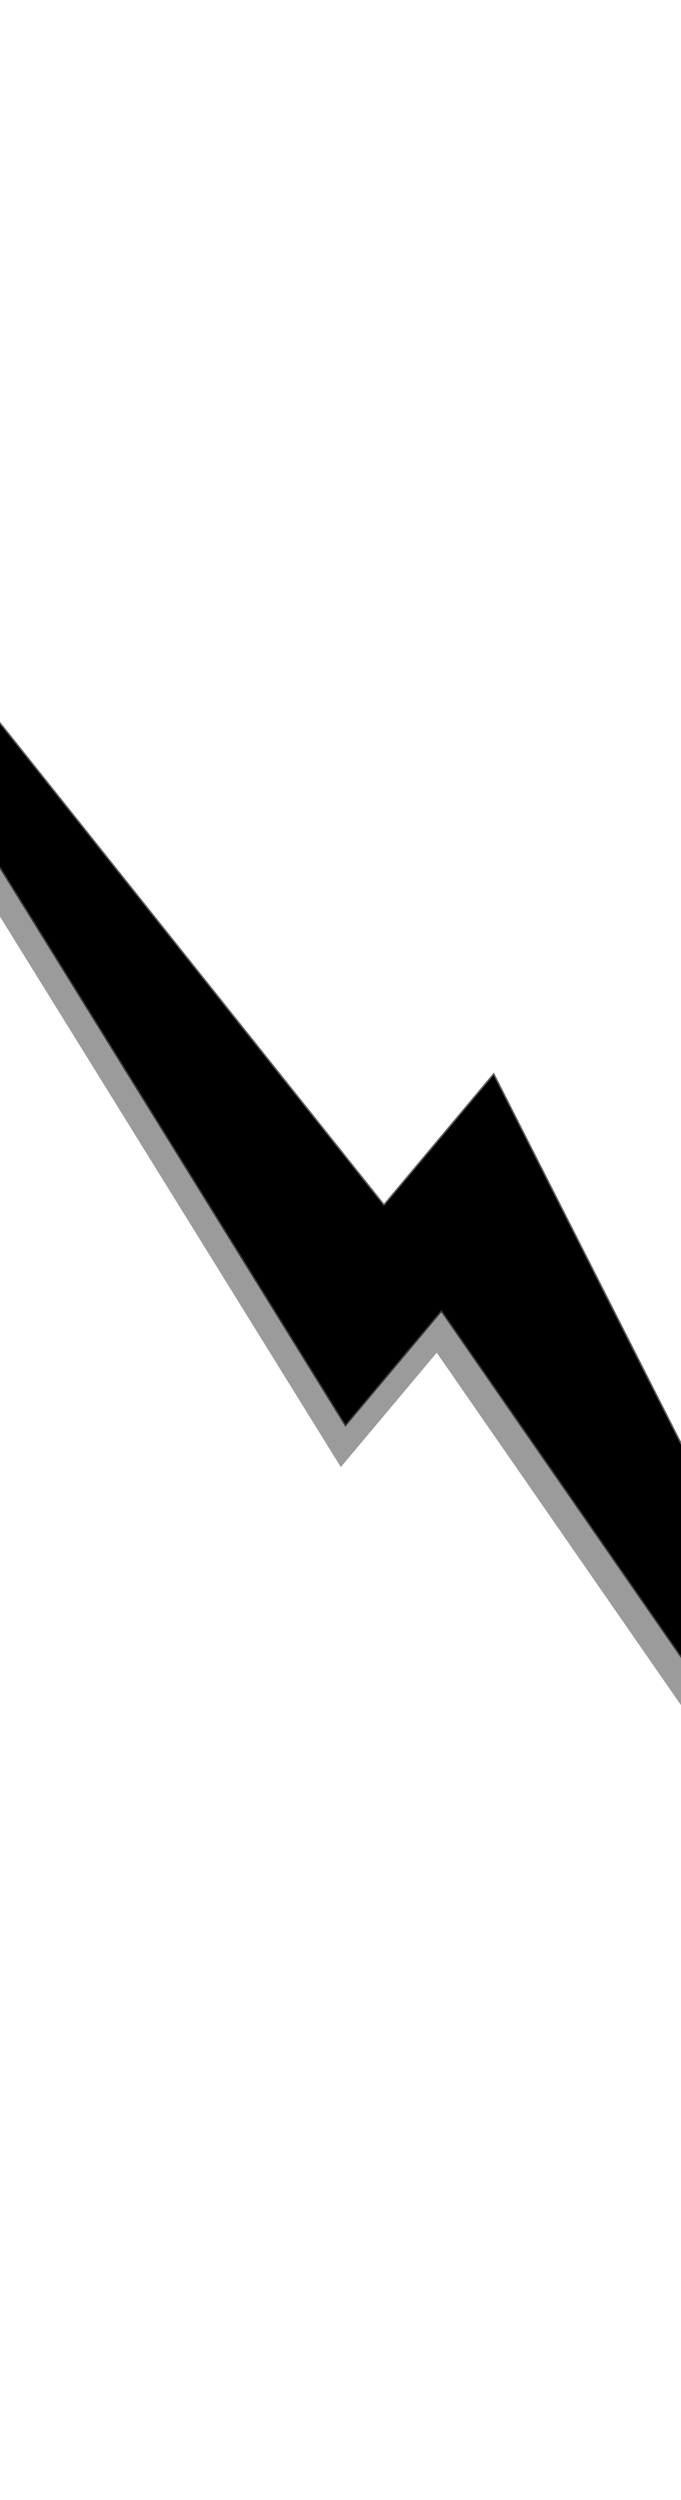 <?xml version="1.0"?><svg width="114.11" height="418.54" xmlns="http://www.w3.org/2000/svg" xmlns:xlink="http://www.w3.org/1999/xlink">
 <title>WLAN1</title>
 <defs>
  <linearGradient id="linearGradient8285">
   <stop stop-color="#bef7ff" id="stop8287" offset="0"/>
   <stop stop-color="#0000d4" id="stop8289" offset="1"/>
  </linearGradient>
  <radialGradient gradientUnits="userSpaceOnUse" gradientTransform="matrix(1,0,0,1.643,0,-99.095)" r="5" fy="154.148" fx="203.571" cy="154.148" cx="203.571" id="radialGradient10415" xlink:href="#linearGradient8285"/>
  <radialGradient gradientUnits="userSpaceOnUse" gradientTransform="matrix(1,0,0,2.917,0,-318.724)" r="4.286" fy="166.291" fx="180" cy="166.291" cx="180" id="radialGradient10417" xlink:href="#linearGradient8285"/>
  <radialGradient gradientUnits="userSpaceOnUse" gradientTransform="matrix(1,0,0,2.429,0,-298.782)" r="2.5" fy="209.148" fx="158.214" cy="209.148" cx="158.214" id="radialGradient10419" xlink:href="#linearGradient8285"/>
  <radialGradient gradientUnits="userSpaceOnUse" gradientTransform="matrix(1,0,0,5.2,0,-912.921)" r="3.571" fy="217.362" fx="162.143" cy="217.362" cx="162.143" id="radialGradient10421" xlink:href="#linearGradient8285"/>
  <radialGradient gradientUnits="userSpaceOnUse" gradientTransform="matrix(1,0,0,3.333,0,-512.179)" r="3.214" fy="219.505" fx="191.786" cy="219.505" cx="191.786" id="radialGradient10423" xlink:href="#linearGradient8285"/>
  <radialGradient gradientUnits="userSpaceOnUse" gradientTransform="matrix(1,0,0,4.6,0,-855.789)" r="1.786" fy="237.719" fx="196.786" cy="237.719" cx="196.786" id="radialGradient10425" xlink:href="#linearGradient8285"/>
  <radialGradient gradientUnits="userSpaceOnUse" gradientTransform="matrix(1,0,0,4.6,0,-989.503)" r="1.786" fy="274.862" fx="184.643" cy="274.862" cx="184.643" id="radialGradient10427" xlink:href="#linearGradient8285"/>
  <radialGradient gradientUnits="userSpaceOnUse" gradientTransform="matrix(1,0,0,1.432,0,-118.242)" r="13.214" fy="273.434" fx="185.357" cy="273.434" cx="185.357" id="radialGradient10429" xlink:href="#linearGradient8285"/>
  <radialGradient gradientUnits="userSpaceOnUse" gradientTransform="matrix(1,0,0,0.732,0,60.233)" r="14.643" fy="224.505" fx="197.5" cy="224.505" cx="197.5" id="radialGradient10431" xlink:href="#linearGradient8285"/>
  <radialGradient gradientUnits="userSpaceOnUse" gradientTransform="matrix(1,0,0,0.208,0,280.367)" r="8.571" fy="354.148" fx="121.429" cy="354.148" cx="121.429" id="radialGradient10433" xlink:href="#linearGradient8285"/>
  <radialGradient gradientUnits="userSpaceOnUse" gradientTransform="matrix(1,0,0,1.75,0,-265.344)" r="2.857" fy="353.791" fx="145" cy="353.791" cx="145" id="radialGradient10435" xlink:href="#linearGradient8285"/>
  <radialGradient gradientUnits="userSpaceOnUse" gradientTransform="matrix(1,0,0,0.833,0,62.298)" r="8.571" fy="373.791" fx="140.714" cy="373.791" cx="140.714" id="radialGradient10437" xlink:href="#linearGradient8285"/>
  <radialGradient gradientUnits="userSpaceOnUse" gradientTransform="matrix(1,0,0,0.9,0,36.093)" r="21.429" fy="360.934" fx="135.714" cy="360.934" cx="135.714" id="radialGradient10439" xlink:href="#linearGradient8285"/>
  <radialGradient gradientUnits="userSpaceOnUse" gradientTransform="matrix(1,0,0,5,0,-1692.303)" r="2.143" fy="423.076" fx="125" cy="423.076" cx="125" id="radialGradient10441" xlink:href="#linearGradient8285"/>
  <radialGradient gradientUnits="userSpaceOnUse" gradientTransform="matrix(1,0,0,0.444,0,222.741)" r="12.857" fy="400.934" fx="127.143" cy="400.934" cx="127.143" id="radialGradient10443" xlink:href="#linearGradient8285"/>
  <radialGradient gradientUnits="userSpaceOnUse" gradientTransform="matrix(1,0,0,1.15,0,-62.444)" r="21.429" fy="416.291" fx="122.857" cy="416.291" cx="122.857" id="radialGradient10445" xlink:href="#linearGradient8285"/>
  <radialGradient gradientUnits="userSpaceOnUse" gradientTransform="matrix(1,0,0,0.538,0,178.123)" r="9.286" fy="385.934" fx="188.571" cy="385.934" cx="188.571" id="radialGradient10447" xlink:href="#linearGradient8285"/>
  <radialGradient gradientUnits="userSpaceOnUse" gradientTransform="matrix(1,0,0,2.421,0,-582.943)" r="6.786" fy="410.219" fx="176.786" cy="410.219" cx="176.786" id="radialGradient10449" xlink:href="#linearGradient8285"/>
  <radialGradient gradientUnits="userSpaceOnUse" gradientTransform="matrix(1,0,0,3.176,0,-886.612)" r="12.143" fy="407.362" fx="182.143" cy="407.362" cx="182.143" id="radialGradient10451" xlink:href="#linearGradient8285"/>
  <radialGradient gradientUnits="userSpaceOnUse" gradientTransform="matrix(1,0,0,1.543,0,-155.609)" r="12.5" fy="286.648" fx="126.786" cy="286.648" cx="126.786" id="radialGradient10453" xlink:href="#linearGradient8285"/>
  <radialGradient gradientUnits="userSpaceOnUse" gradientTransform="matrix(1,0,0,3.933,0,-749.692)" r="5.357" fy="255.576" fx="137.5" cy="255.576" cx="137.5" id="radialGradient10455" xlink:href="#linearGradient8285"/>
  <radialGradient gradientUnits="userSpaceOnUse" gradientTransform="matrix(1,0,0,3.069,0,-581.981)" r="10.357" fy="281.291" fx="133.214" cy="281.291" cx="133.214" id="radialGradient10457" xlink:href="#linearGradient8285"/>
  <radialGradient gradientUnits="userSpaceOnUse" gradientTransform="matrix(1,0,0,4.131,0,-960.233)" r="48.929" fy="306.648" fx="160.357" cy="306.648" cx="160.357" id="radialGradient10459" xlink:href="#linearGradient8285"/>
  <filter id="filter13021">
   <feGaussianBlur id="feGaussianBlur13023" stdDeviation="2.511"/>
  </filter>
  <radialGradient r="48.929" fy="306.648" fx="160.357" cy="306.648" cx="160.357" gradientTransform="matrix(1,0,0,4.131,222.375,-960.233)" gradientUnits="userSpaceOnUse" id="radialGradient13130" xlink:href="#linearGradient8285"/>
  <radialGradient r="48.929" fy="306.648" fx="160.357" cy="306.648" cx="160.357" gradientTransform="matrix(1,0,0,4.131,222.375,-960.233)" gradientUnits="userSpaceOnUse" id="radialGradient14106" xlink:href="#linearGradient8285"/>
  <radialGradient r="48.929" fy="306.648" fx="160.357" cy="306.648" cx="160.357" gradientTransform="matrix(1,0,0,4.131,222.375,-960.233)" gradientUnits="userSpaceOnUse" id="radialGradient15131" xlink:href="#linearGradient8285"/>
  <radialGradient r="48.929" fy="306.648" fx="160.357" cy="306.648" cx="160.357" gradientTransform="matrix(1,0,0,4.131,0,-960.233)" gradientUnits="userSpaceOnUse" id="radialGradient15133" xlink:href="#linearGradient8285"/>
  <radialGradient r="10.357" fy="281.291" fx="133.214" cy="281.291" cx="133.214" gradientTransform="matrix(1,0,0,3.069,0,-581.981)" gradientUnits="userSpaceOnUse" id="radialGradient15135" xlink:href="#linearGradient8285"/>
  <radialGradient r="5.357" fy="255.576" fx="137.5" cy="255.576" cx="137.5" gradientTransform="matrix(1,0,0,3.933,0,-749.692)" gradientUnits="userSpaceOnUse" id="radialGradient15137" xlink:href="#linearGradient8285"/>
  <radialGradient r="12.5" fy="286.648" fx="126.786" cy="286.648" cx="126.786" gradientTransform="matrix(1,0,0,1.543,0,-155.609)" gradientUnits="userSpaceOnUse" id="radialGradient15139" xlink:href="#linearGradient8285"/>
  <radialGradient r="12.143" fy="407.362" fx="182.143" cy="407.362" cx="182.143" gradientTransform="matrix(1,0,0,3.176,0,-886.612)" gradientUnits="userSpaceOnUse" id="radialGradient15141" xlink:href="#linearGradient8285"/>
  <radialGradient r="6.786" fy="410.219" fx="176.786" cy="410.219" cx="176.786" gradientTransform="matrix(1,0,0,2.421,0,-582.943)" gradientUnits="userSpaceOnUse" id="radialGradient15143" xlink:href="#linearGradient8285"/>
  <radialGradient r="9.286" fy="385.934" fx="188.571" cy="385.934" cx="188.571" gradientTransform="matrix(1,0,0,0.538,0,178.123)" gradientUnits="userSpaceOnUse" id="radialGradient15145" xlink:href="#linearGradient8285"/>
  <radialGradient r="21.429" fy="416.291" fx="122.857" cy="416.291" cx="122.857" gradientTransform="matrix(1,0,0,1.15,0,-62.444)" gradientUnits="userSpaceOnUse" id="radialGradient15147" xlink:href="#linearGradient8285"/>
  <radialGradient r="12.857" fy="400.934" fx="127.143" cy="400.934" cx="127.143" gradientTransform="matrix(1,0,0,0.444,0,222.741)" gradientUnits="userSpaceOnUse" id="radialGradient15149" xlink:href="#linearGradient8285"/>
  <radialGradient r="2.143" fy="423.076" fx="125" cy="423.076" cx="125" gradientTransform="matrix(1,0,0,5,0,-1692.303)" gradientUnits="userSpaceOnUse" id="radialGradient15151" xlink:href="#linearGradient8285"/>
  <radialGradient r="21.429" fy="360.934" fx="135.714" cy="360.934" cx="135.714" gradientTransform="matrix(1,0,0,0.9,0,36.093)" gradientUnits="userSpaceOnUse" id="radialGradient15153" xlink:href="#linearGradient8285"/>
  <radialGradient r="8.571" fy="373.791" fx="140.714" cy="373.791" cx="140.714" gradientTransform="matrix(1,0,0,0.833,0,62.298)" gradientUnits="userSpaceOnUse" id="radialGradient15155" xlink:href="#linearGradient8285"/>
  <radialGradient r="2.857" fy="353.791" fx="145" cy="353.791" cx="145" gradientTransform="matrix(1,0,0,1.75,0,-265.344)" gradientUnits="userSpaceOnUse" id="radialGradient15157" xlink:href="#linearGradient8285"/>
  <radialGradient r="8.571" fy="354.148" fx="121.429" cy="354.148" cx="121.429" gradientTransform="matrix(1,0,0,0.208,0,280.367)" gradientUnits="userSpaceOnUse" id="radialGradient15159" xlink:href="#linearGradient8285"/>
  <radialGradient r="14.643" fy="224.505" fx="197.5" cy="224.505" cx="197.5" gradientTransform="matrix(1,0,0,0.732,0,60.233)" gradientUnits="userSpaceOnUse" id="radialGradient15161" xlink:href="#linearGradient8285"/>
  <radialGradient r="13.214" fy="273.434" fx="185.357" cy="273.434" cx="185.357" gradientTransform="matrix(1,0,0,1.432,0,-118.242)" gradientUnits="userSpaceOnUse" id="radialGradient15163" xlink:href="#linearGradient8285"/>
  <radialGradient r="1.786" fy="274.862" fx="184.643" cy="274.862" cx="184.643" gradientTransform="matrix(1,0,0,4.6,0,-989.503)" gradientUnits="userSpaceOnUse" id="radialGradient15165" xlink:href="#linearGradient8285"/>
  <radialGradient r="1.786" fy="237.719" fx="196.786" cy="237.719" cx="196.786" gradientTransform="matrix(1,0,0,4.6,0,-855.789)" gradientUnits="userSpaceOnUse" id="radialGradient15167" xlink:href="#linearGradient8285"/>
  <radialGradient r="3.214" fy="219.505" fx="191.786" cy="219.505" cx="191.786" gradientTransform="matrix(1,0,0,3.333,0,-512.179)" gradientUnits="userSpaceOnUse" id="radialGradient15169" xlink:href="#linearGradient8285"/>
  <radialGradient r="3.571" fy="217.362" fx="162.143" cy="217.362" cx="162.143" gradientTransform="matrix(1,0,0,5.2,0,-912.921)" gradientUnits="userSpaceOnUse" id="radialGradient15171" xlink:href="#linearGradient8285"/>
  <radialGradient r="2.5" fy="209.148" fx="158.214" cy="209.148" cx="158.214" gradientTransform="matrix(1,0,0,2.429,0,-298.782)" gradientUnits="userSpaceOnUse" id="radialGradient15173" xlink:href="#linearGradient8285"/>
  <radialGradient r="4.286" fy="166.291" fx="180" cy="166.291" cx="180" gradientTransform="matrix(1,0,0,2.917,0,-318.724)" gradientUnits="userSpaceOnUse" id="radialGradient15175" xlink:href="#linearGradient8285"/>
  <radialGradient r="5" fy="154.148" fx="203.571" cy="154.148" cx="203.571" gradientTransform="matrix(1,0,0,1.643,0,-99.095)" gradientUnits="userSpaceOnUse" id="radialGradient15177" xlink:href="#linearGradient8285"/>
  <radialGradient r="48.929" fy="306.648" fx="160.357" cy="306.648" cx="160.357" gradientTransform="matrix(1,0,0,4.131,232.135,-944.499)" gradientUnits="userSpaceOnUse" id="radialGradient3189" xlink:href="#linearGradient8285"/>
 </defs>
 <g>
  <title>Layer 1</title>
  <g transform="rotate(-50 56.93 209.395)" id="g3192">
   <path fill="#000000" fill-opacity="0.392" fill-rule="evenodd" stroke-width="0.5" stroke-miterlimit="4" stroke-opacity="0.621" filter="url(#filter13021)" d="m102.859,9.252l-73.571,223.571l25,0l-49.286,180.714l85,-199.286l-28.571,0l41.429,-205z" id="path12048"/>
   <path fill="#000000" fill-rule="evenodd" stroke="#000000" stroke-width="0.5" stroke-miterlimit="4" stroke-opacity="0.621" d="m108.859,5.252l-73.571,223.571l25,0l-49.286,180.714l85,-199.286l-28.571,0l41.429,-205z" id="path11839"/>
  </g>
 </g>
</svg>